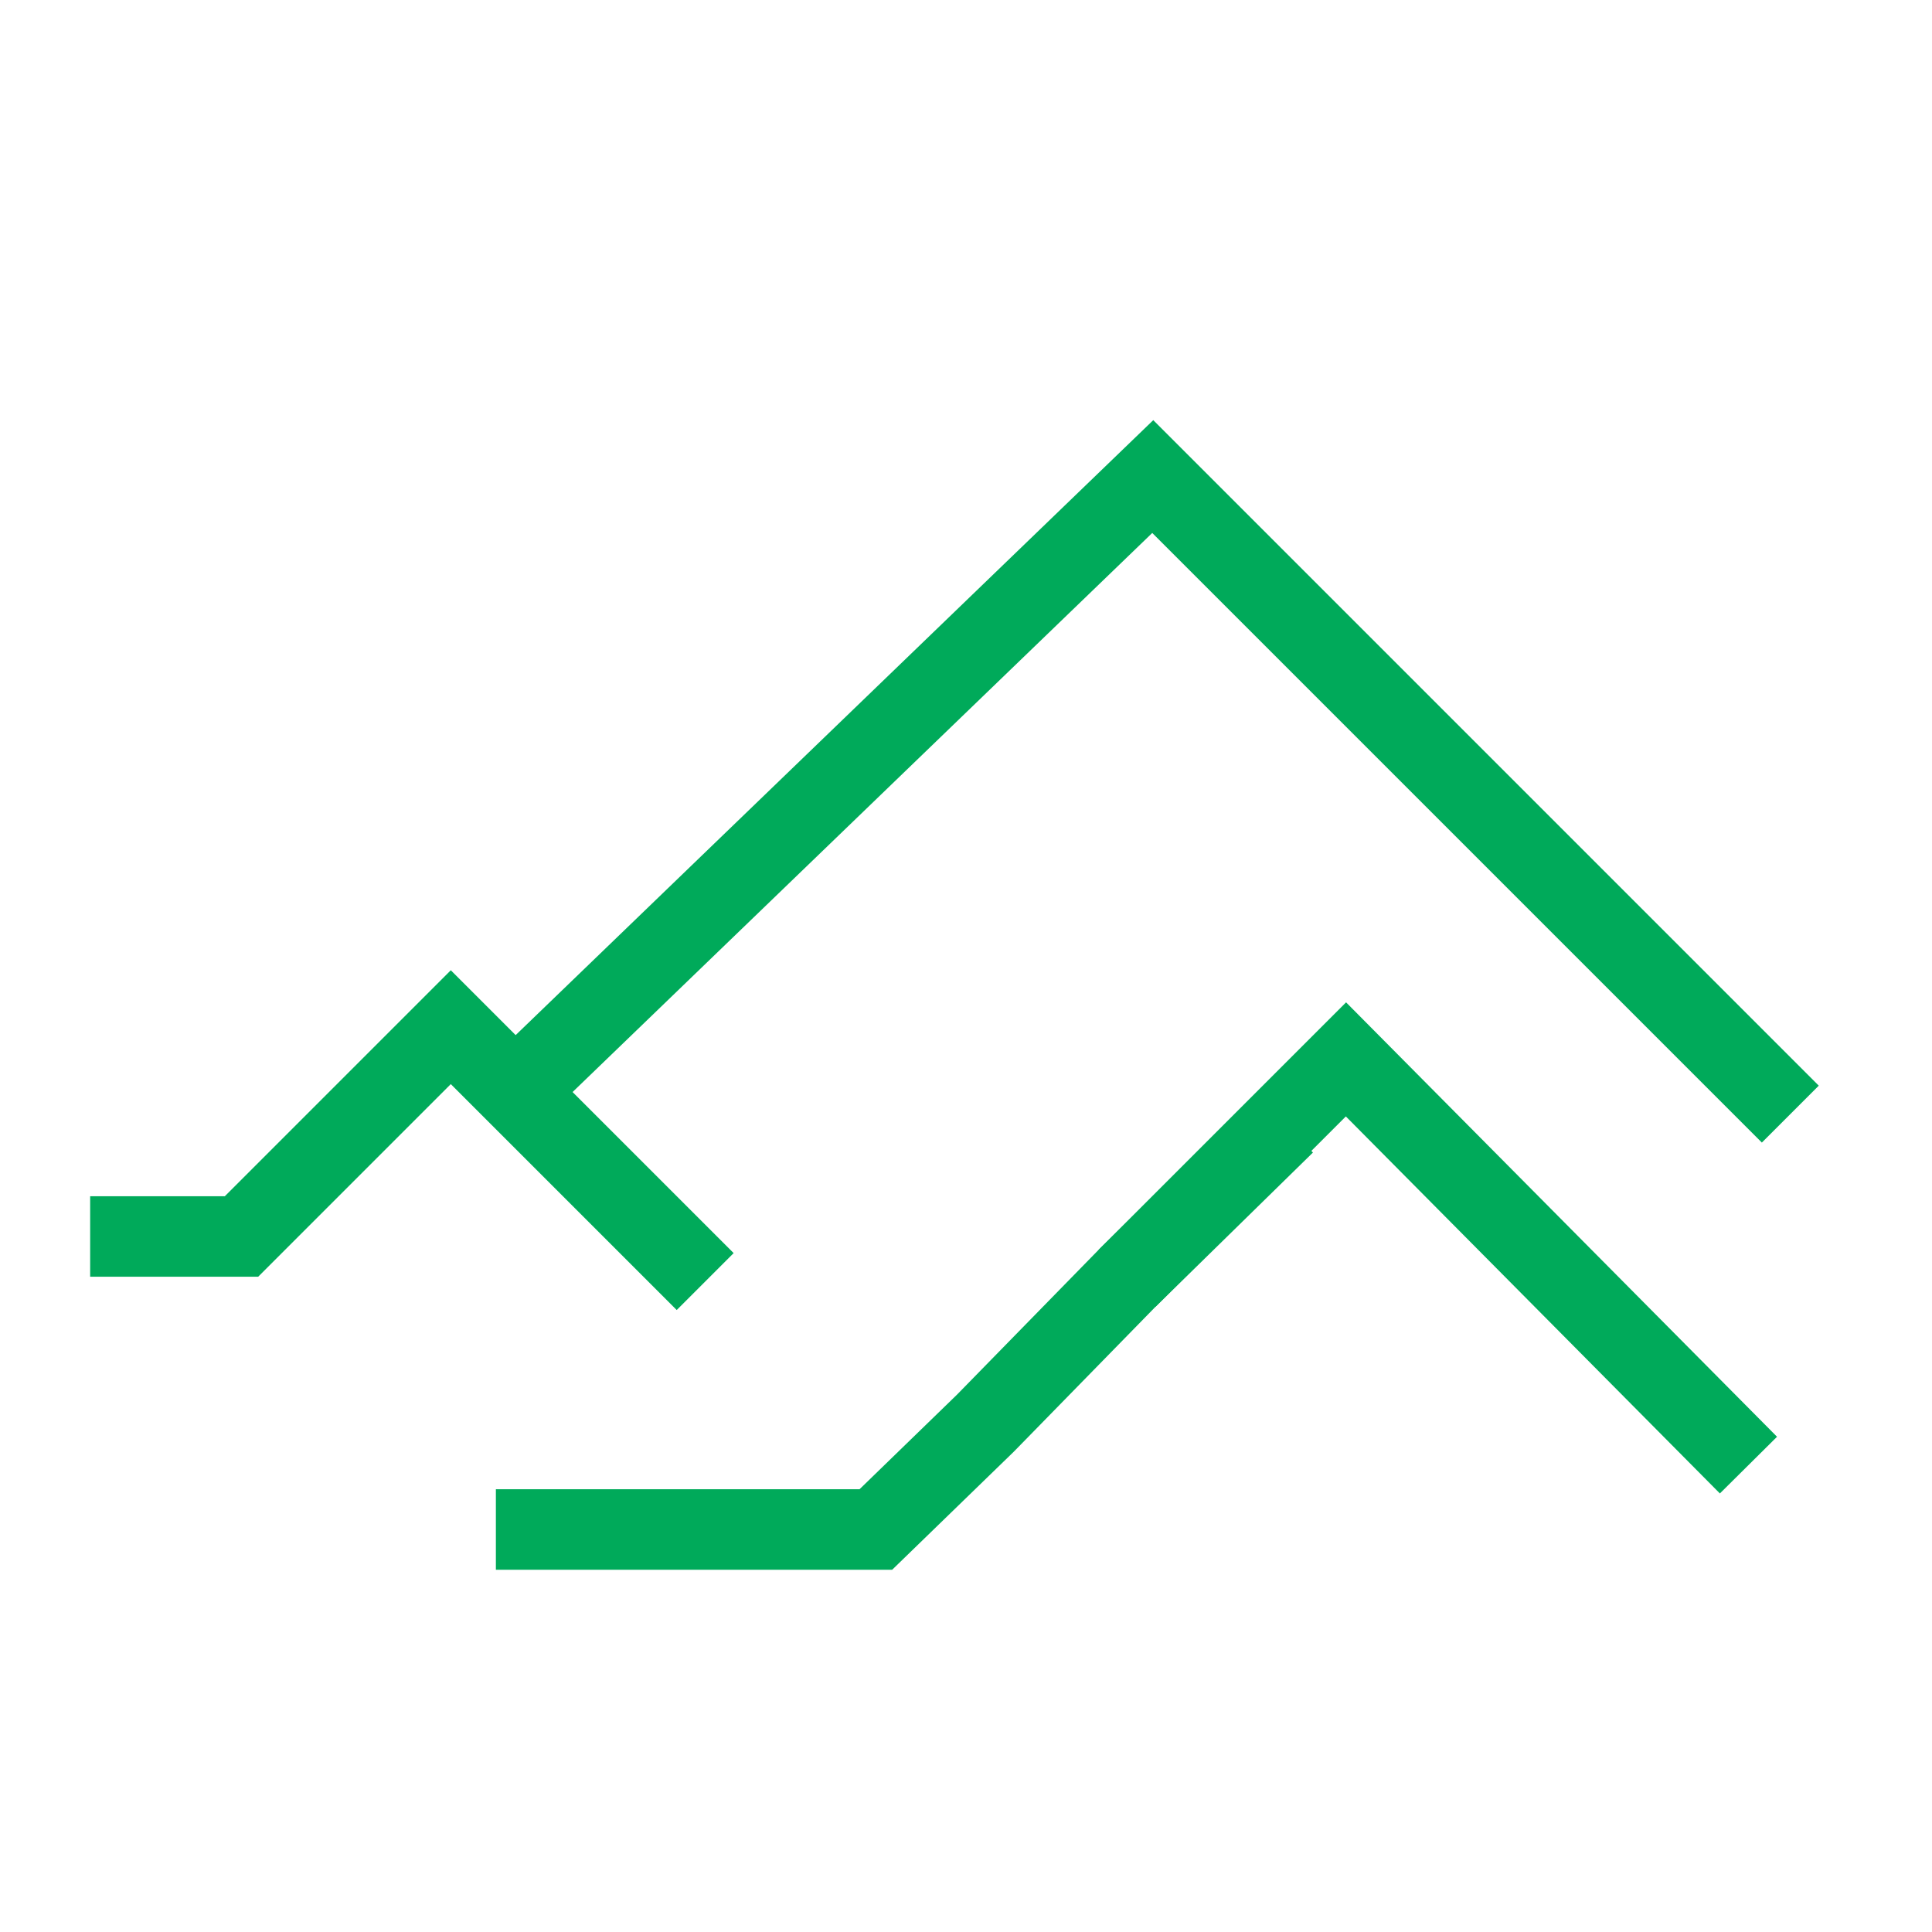 <svg enable-background="new 0 0 60 60" viewBox="0 0 60 60" xmlns="http://www.w3.org/2000/svg"><g fill="none" stroke="#00aa5a" stroke-miterlimit="10" stroke-width="2.5"><path d="m35 39.7 6.8-6.8 12.5 12.6m-51.5-7.1h4.7l6.5-6.5 7.9 7.9"/><path d="m16.1 33.8 19.7-19 1.3 1.3 18.5 18.5m-39.5-.8"/><path d="m15.4 47.5h11.8l3.4-3.3 4.4-4.5 4.9-4.8"/></g></svg>